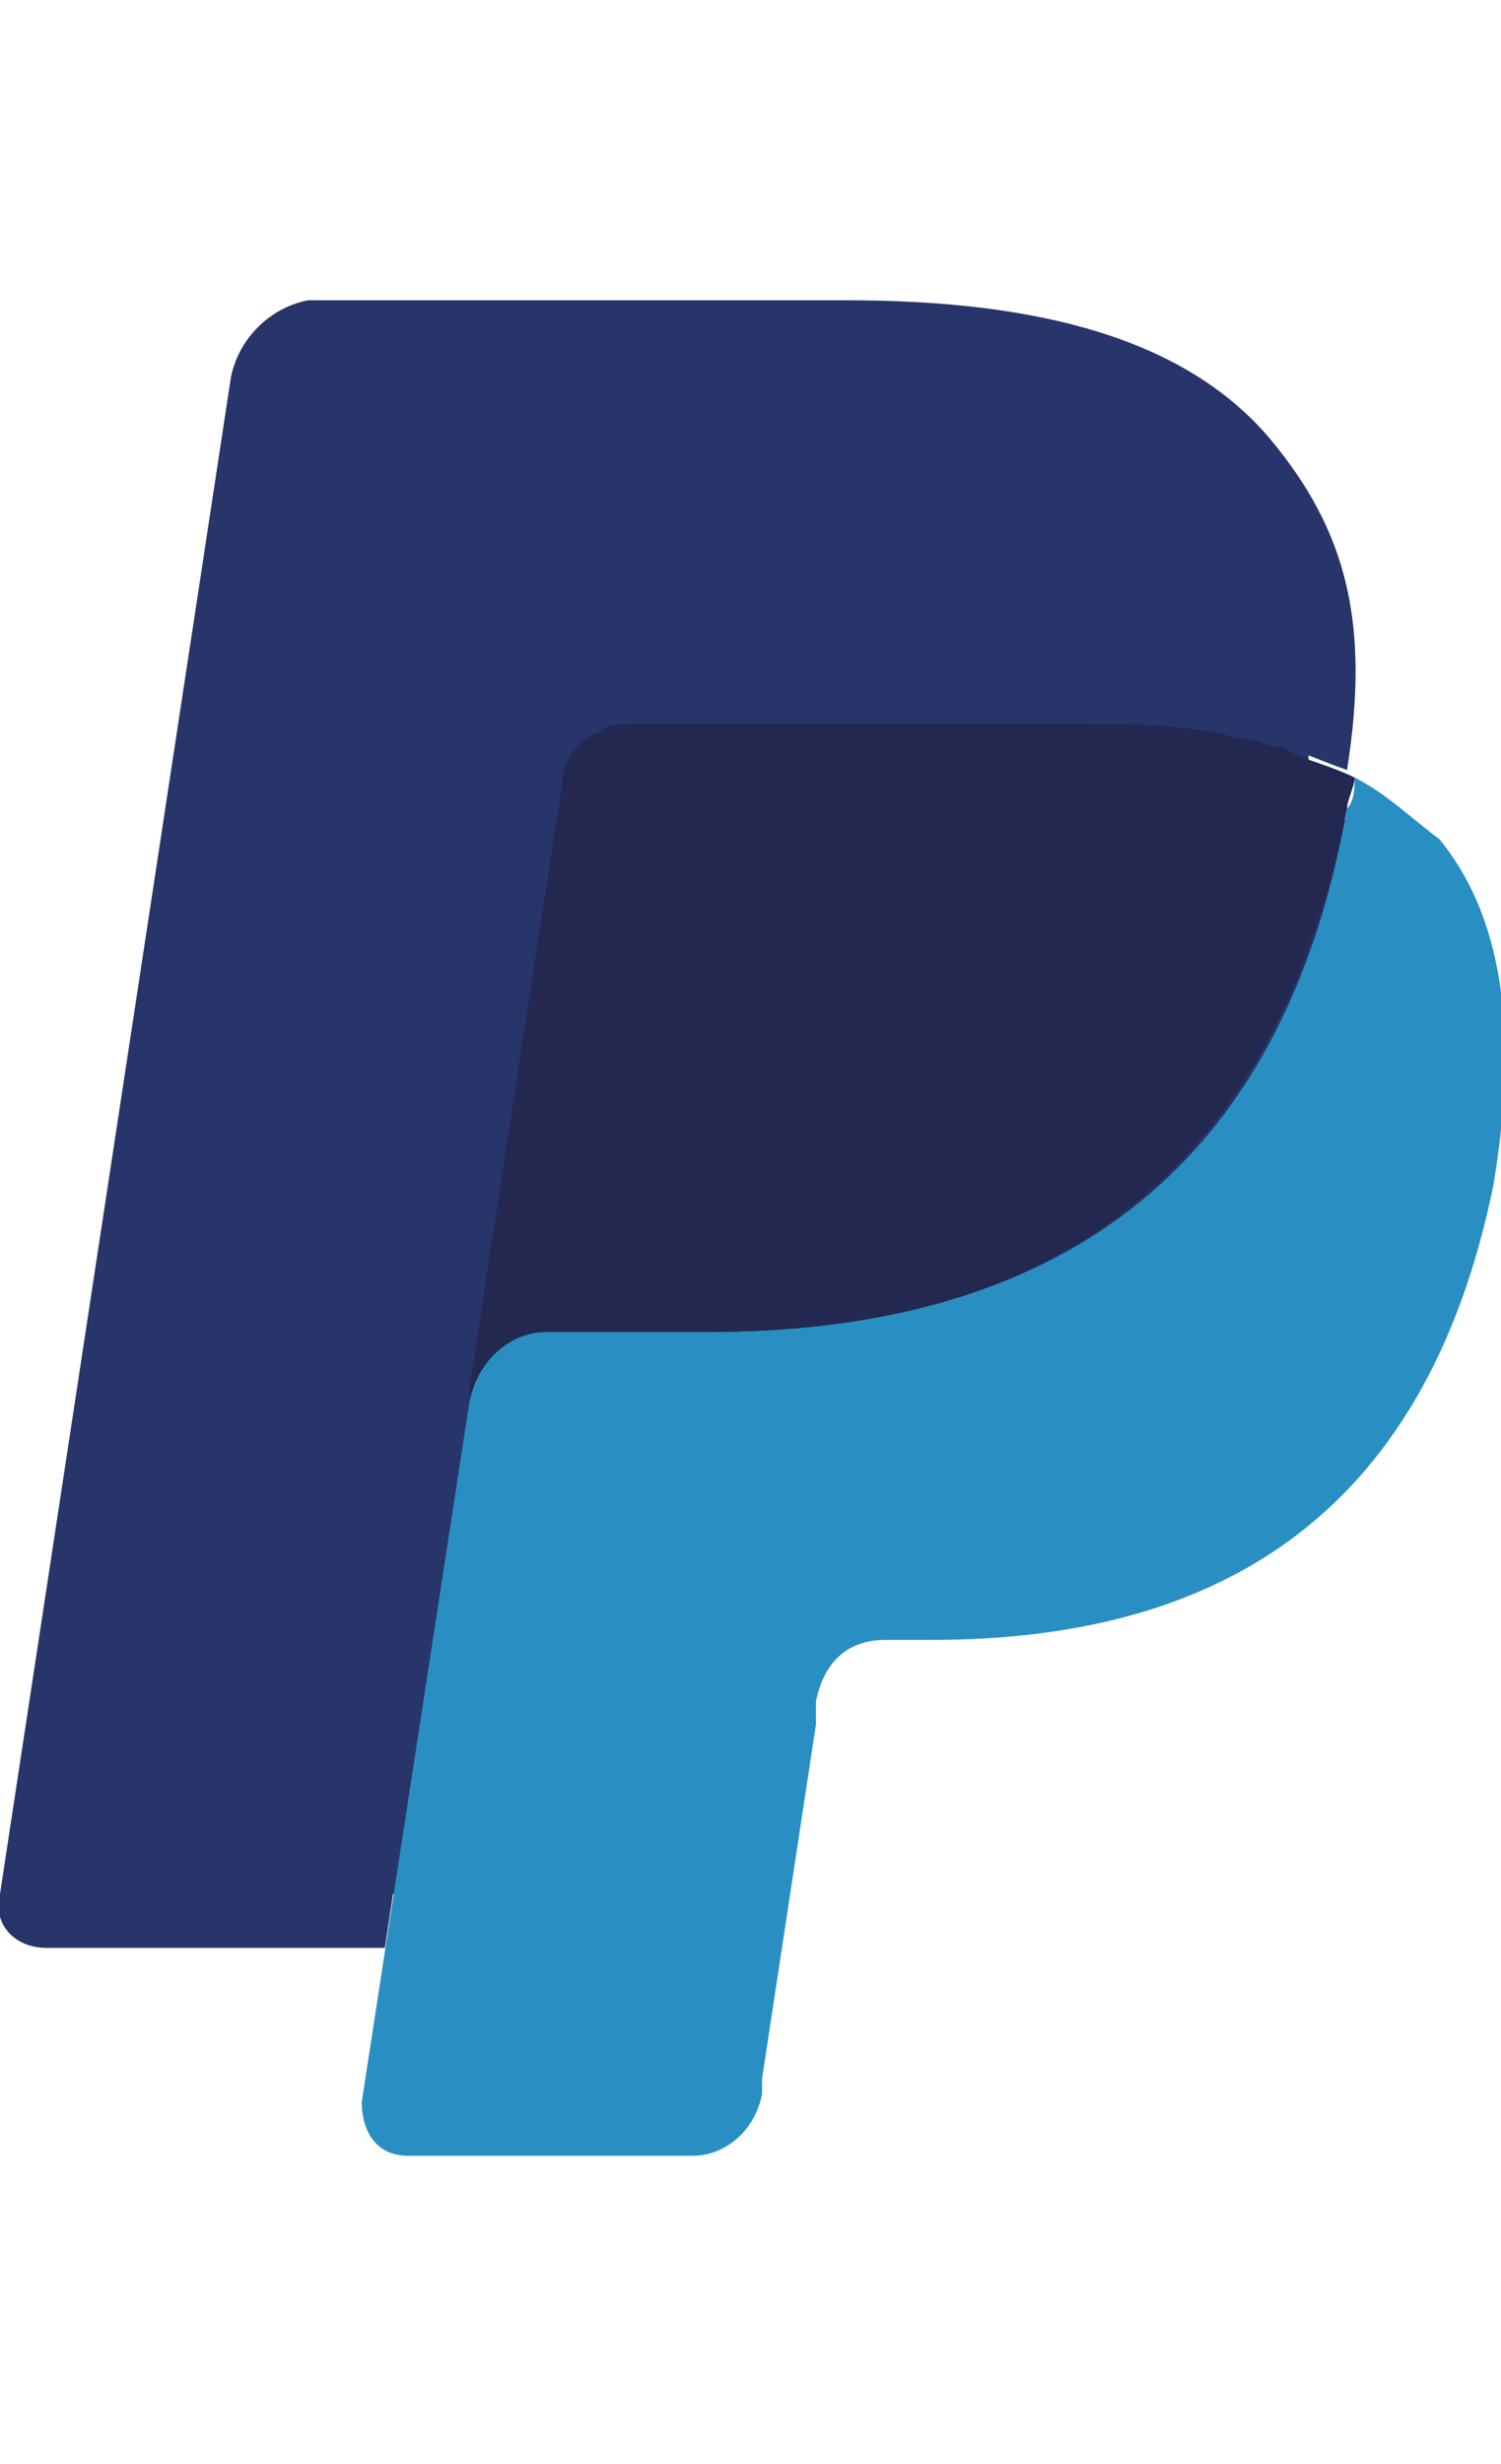 <?xml version="1.0" encoding="utf-8"?>
<!-- Generator: Adobe Illustrator 26.2.1, SVG Export Plug-In . SVG Version: 6.00 Build 0)  -->
<svg version="1.1" id="Слой_1" xmlns="http://www.w3.org/2000/svg" xmlns:xlink="http://www.w3.org/1999/xlink" x="0px" y="0px"
	 viewBox="0 0 19.5 32" style="enable-background:new 0 0 19.5 32;" xml:space="preserve">
<style type="text/css">
	.st0{fill-rule:evenodd;clip-rule:evenodd;fill:#28356A;}
	.st1{fill-rule:evenodd;clip-rule:evenodd;fill:#298FC2;}
	.st2{fill-rule:evenodd;clip-rule:evenodd;fill:#22284F;}
</style>
<path class="st0" d="M5.5,27.2l0.4-2.6l-0.9,0H0.8L3.8,5c0-0.1,0-0.1,0.1-0.2c0,0,0.1-0.1,0.2-0.1h7.2c2.4,0,4,0.5,4.9,1.5
	c0.4,0.5,0.7,1,0.8,1.5c0.1,0.6,0.1,1.3,0,2.1l0,0.1v0.5l0.4,0.2c0.3,0.2,0.6,0.4,0.8,0.6c0.3,0.4,0.6,0.9,0.7,1.5
	c0.1,0.6,0.1,1.4-0.1,2.2c-0.2,1-0.5,1.8-0.9,2.5c-0.4,0.6-0.8,1.2-1.4,1.6c-0.5,0.4-1.2,0.7-1.9,0.9c-0.7,0.2-1.5,0.3-2.3,0.3h-0.6
	c-0.4,0-0.8,0.1-1.1,0.4c-0.3,0.3-0.5,0.6-0.6,1.1l0,0.2l-0.7,4.7l0,0.2c0,0.1,0,0.1,0,0.1c0,0,0,0-0.1,0H5.5z"/>
<path class="st1" d="M17.6,10.1c0,0.1,0,0.3-0.1,0.4c-0.9,5.1-4.2,6.8-8.3,6.8H7.1c-0.5,0-0.9,0.4-1,0.9l-1.4,9.1
	C4.7,27.7,4.9,28,5.3,28H9c0.4,0,0.8-0.3,0.9-0.8l0-0.2l0.7-4.6l0-0.3c0.1-0.5,0.4-0.8,0.9-0.8h0.6c3.6,0,6.4-1.5,7.3-5.9
	c0.3-1.8,0.2-3.4-0.7-4.5C18.3,10.6,18,10.3,17.6,10.1z"/>
<path class="st2" d="M16.6,9.7c-0.1,0-0.3-0.1-0.4-0.1c-0.2,0-0.3-0.1-0.5-0.1c-0.6-0.1-1.2-0.1-1.8-0.1H8.2c-0.1,0-0.3,0-0.4,0.1
	c-0.3,0.1-0.5,0.4-0.5,0.7L6.1,18l0,0.2c0.1-0.5,0.5-0.9,1-0.9h2.1c4.1,0,7.3-1.7,8.3-6.8c0-0.1,0.1-0.3,0.1-0.4
	c-0.2-0.1-0.5-0.2-0.8-0.3C16.7,9.7,16.7,9.7,16.6,9.7z"/>
<path class="st0" d="M7.3,10.1c0-0.3,0.2-0.6,0.5-0.7c0.1-0.1,0.2-0.1,0.4-0.1h5.6c0.7,0,1.3,0,1.8,0.1c0.2,0,0.3,0.1,0.5,0.1
	c0.2,0,0.3,0.1,0.4,0.1c0.1,0,0.1,0,0.2,0.1c0.3,0.1,0.5,0.2,0.8,0.3c0.3-1.9,0-3.1-1-4.3c-1.1-1.3-3-1.8-5.5-1.8H4
	C3.5,4,3.1,4.4,3,4.9L0,24.6c-0.1,0.4,0.2,0.7,0.6,0.7H5L7.3,10.1z"/>
</svg>
